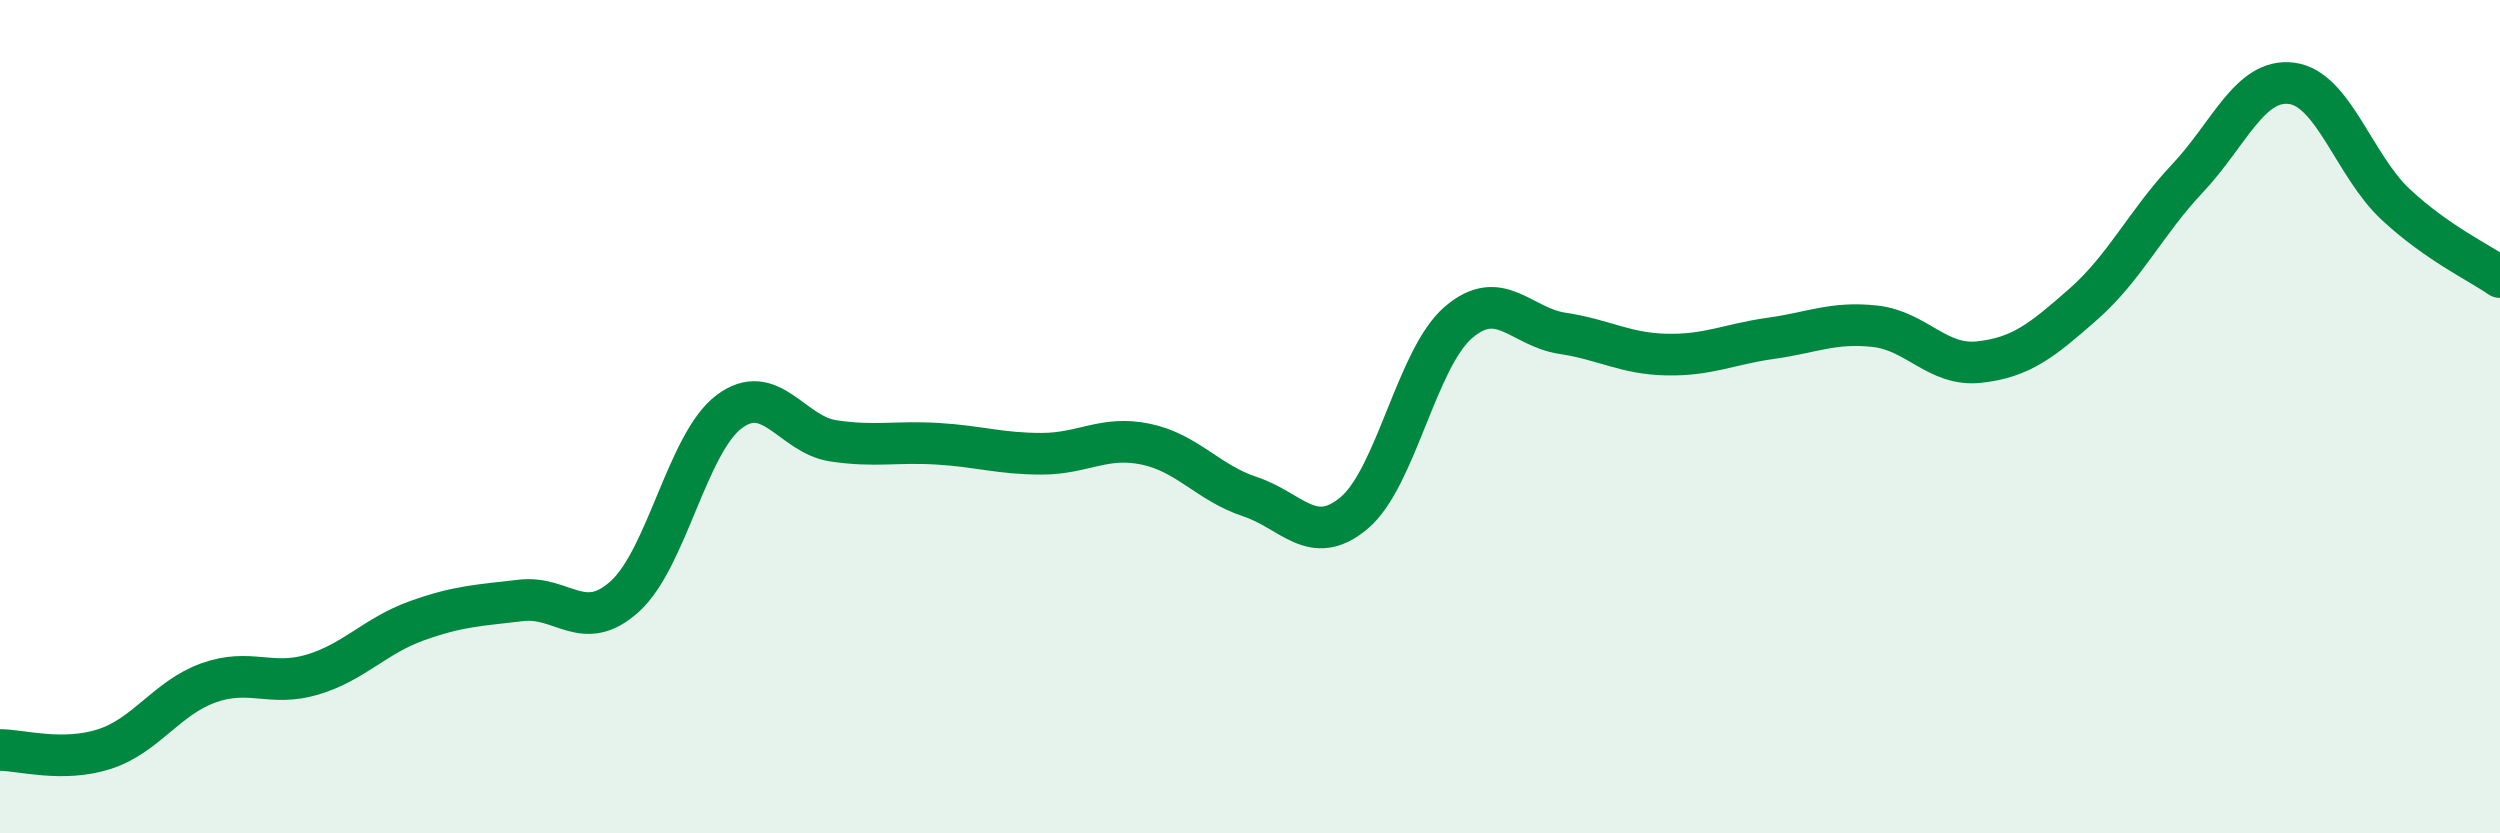 
    <svg width="60" height="20" viewBox="0 0 60 20" xmlns="http://www.w3.org/2000/svg">
      <path
        d="M 0,18 C 0.5,18 1.5,18.3 2.5,17.98 C 3.5,17.66 4,16.75 5,16.39 C 6,16.03 6.5,16.49 7.5,16.19 C 8.5,15.89 9,15.26 10,14.9 C 11,14.54 11.5,14.53 12.5,14.41 C 13.5,14.29 14,15.22 15,14.31 C 16,13.4 16.5,10.63 17.5,9.88 C 18.5,9.13 19,10.43 20,10.58 C 21,10.73 21.5,10.59 22.5,10.65 C 23.5,10.71 24,10.89 25,10.89 C 26,10.89 26.5,10.45 27.5,10.66 C 28.5,10.87 29,11.59 30,11.92 C 31,12.25 31.5,13.15 32.5,12.31 C 33.5,11.47 34,8.6 35,7.74 C 36,6.88 36.5,7.85 37.5,8 C 38.5,8.15 39,8.49 40,8.51 C 41,8.53 41.5,8.26 42.5,8.12 C 43.5,7.98 44,7.72 45,7.83 C 46,7.94 46.5,8.8 47.5,8.69 C 48.5,8.58 49,8.18 50,7.3 C 51,6.42 51.5,5.34 52.5,4.28 C 53.5,3.22 54,1.87 55,2 C 56,2.13 56.5,3.98 57.5,4.91 C 58.5,5.84 59.5,6.3 60,6.65L60 20L0 20Z"
        fill="#008740"
        opacity="0.1"
        stroke-linecap="round"
        stroke-linejoin="round"
      />
      <path
        d="M 0,18 C 0.5,18 1.5,18.3 2.5,17.98 C 3.5,17.66 4,16.75 5,16.39 C 6,16.03 6.5,16.49 7.5,16.19 C 8.5,15.89 9,15.26 10,14.9 C 11,14.54 11.5,14.53 12.5,14.41 C 13.5,14.29 14,15.22 15,14.31 C 16,13.4 16.5,10.63 17.5,9.88 C 18.5,9.13 19,10.43 20,10.58 C 21,10.73 21.5,10.59 22.5,10.65 C 23.5,10.71 24,10.89 25,10.89 C 26,10.89 26.5,10.45 27.5,10.66 C 28.5,10.87 29,11.59 30,11.92 C 31,12.25 31.5,13.15 32.5,12.31 C 33.5,11.47 34,8.6 35,7.74 C 36,6.88 36.5,7.85 37.5,8 C 38.5,8.15 39,8.49 40,8.51 C 41,8.53 41.5,8.26 42.5,8.12 C 43.5,7.98 44,7.72 45,7.83 C 46,7.94 46.5,8.8 47.5,8.69 C 48.5,8.58 49,8.18 50,7.3 C 51,6.42 51.5,5.34 52.5,4.28 C 53.5,3.22 54,1.87 55,2 C 56,2.13 56.5,3.98 57.5,4.91 C 58.5,5.84 59.5,6.3 60,6.65"
        stroke="#008740"
        stroke-width="1"
        fill="none"
        stroke-linecap="round"
        stroke-linejoin="round"
      />
    </svg>
  